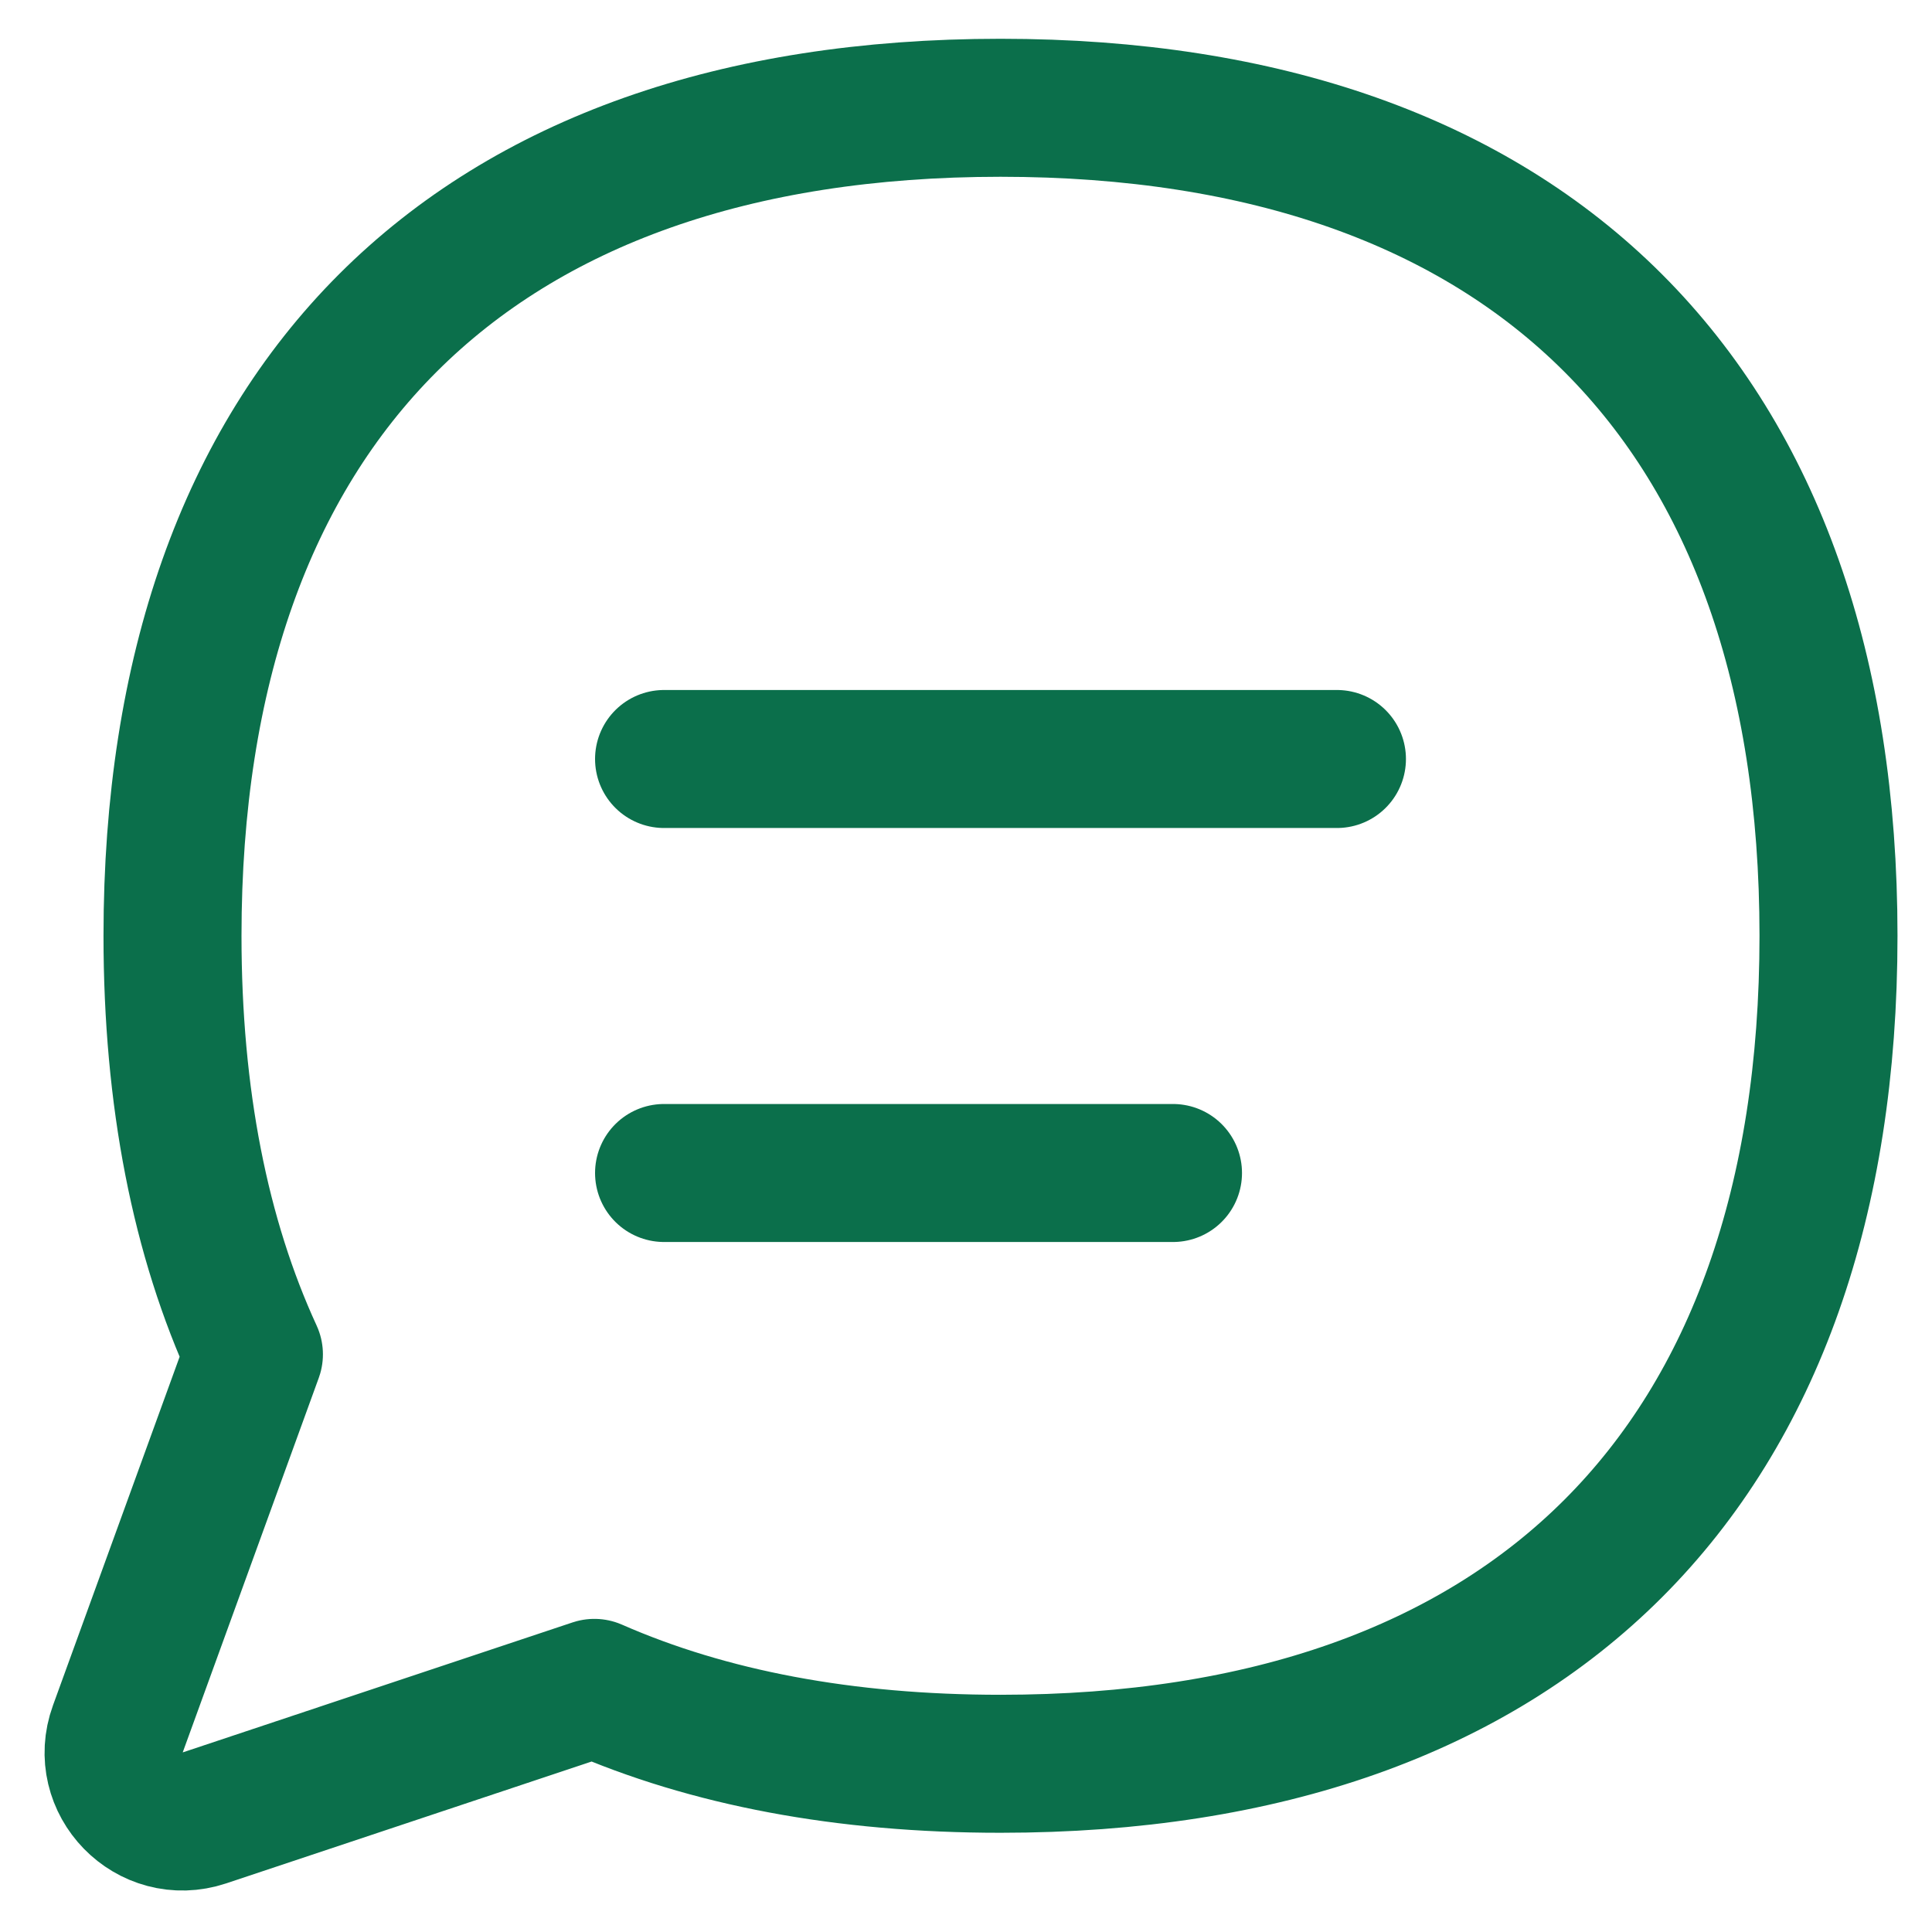 <svg xmlns="http://www.w3.org/2000/svg" fill="none" viewBox="0 0 14 14" height="40" width="40"><g id="chat-bubble-text-oval--messages-message-bubble-text-chat"><path id="Vector" stroke="#0b6f4b" stroke-linecap="round" stroke-linejoin="round" d="M7.25 12.781C11.09 12.781 13.25 10.621 13.25 6.781C13.25 2.941 11.09 0.781 7.25 0.781C3.41 0.781 1.25 2.941 1.25 6.781C1.25 7.953 1.451 8.969 1.84 9.814L0.854 12.528C0.711 12.921 1.085 13.305 1.482 13.173L4.307 12.231C5.134 12.594 6.119 12.781 7.25 12.781Z"></path><path id="Vector 496" stroke="#0b6f4b" stroke-linecap="round" stroke-linejoin="round" d="M4.812 5.5H9.688"></path><path id="Vector 497" stroke="#0b6f4b" stroke-linecap="round" stroke-linejoin="round" d="M4.812 8.5H8.5"></path></g></svg>